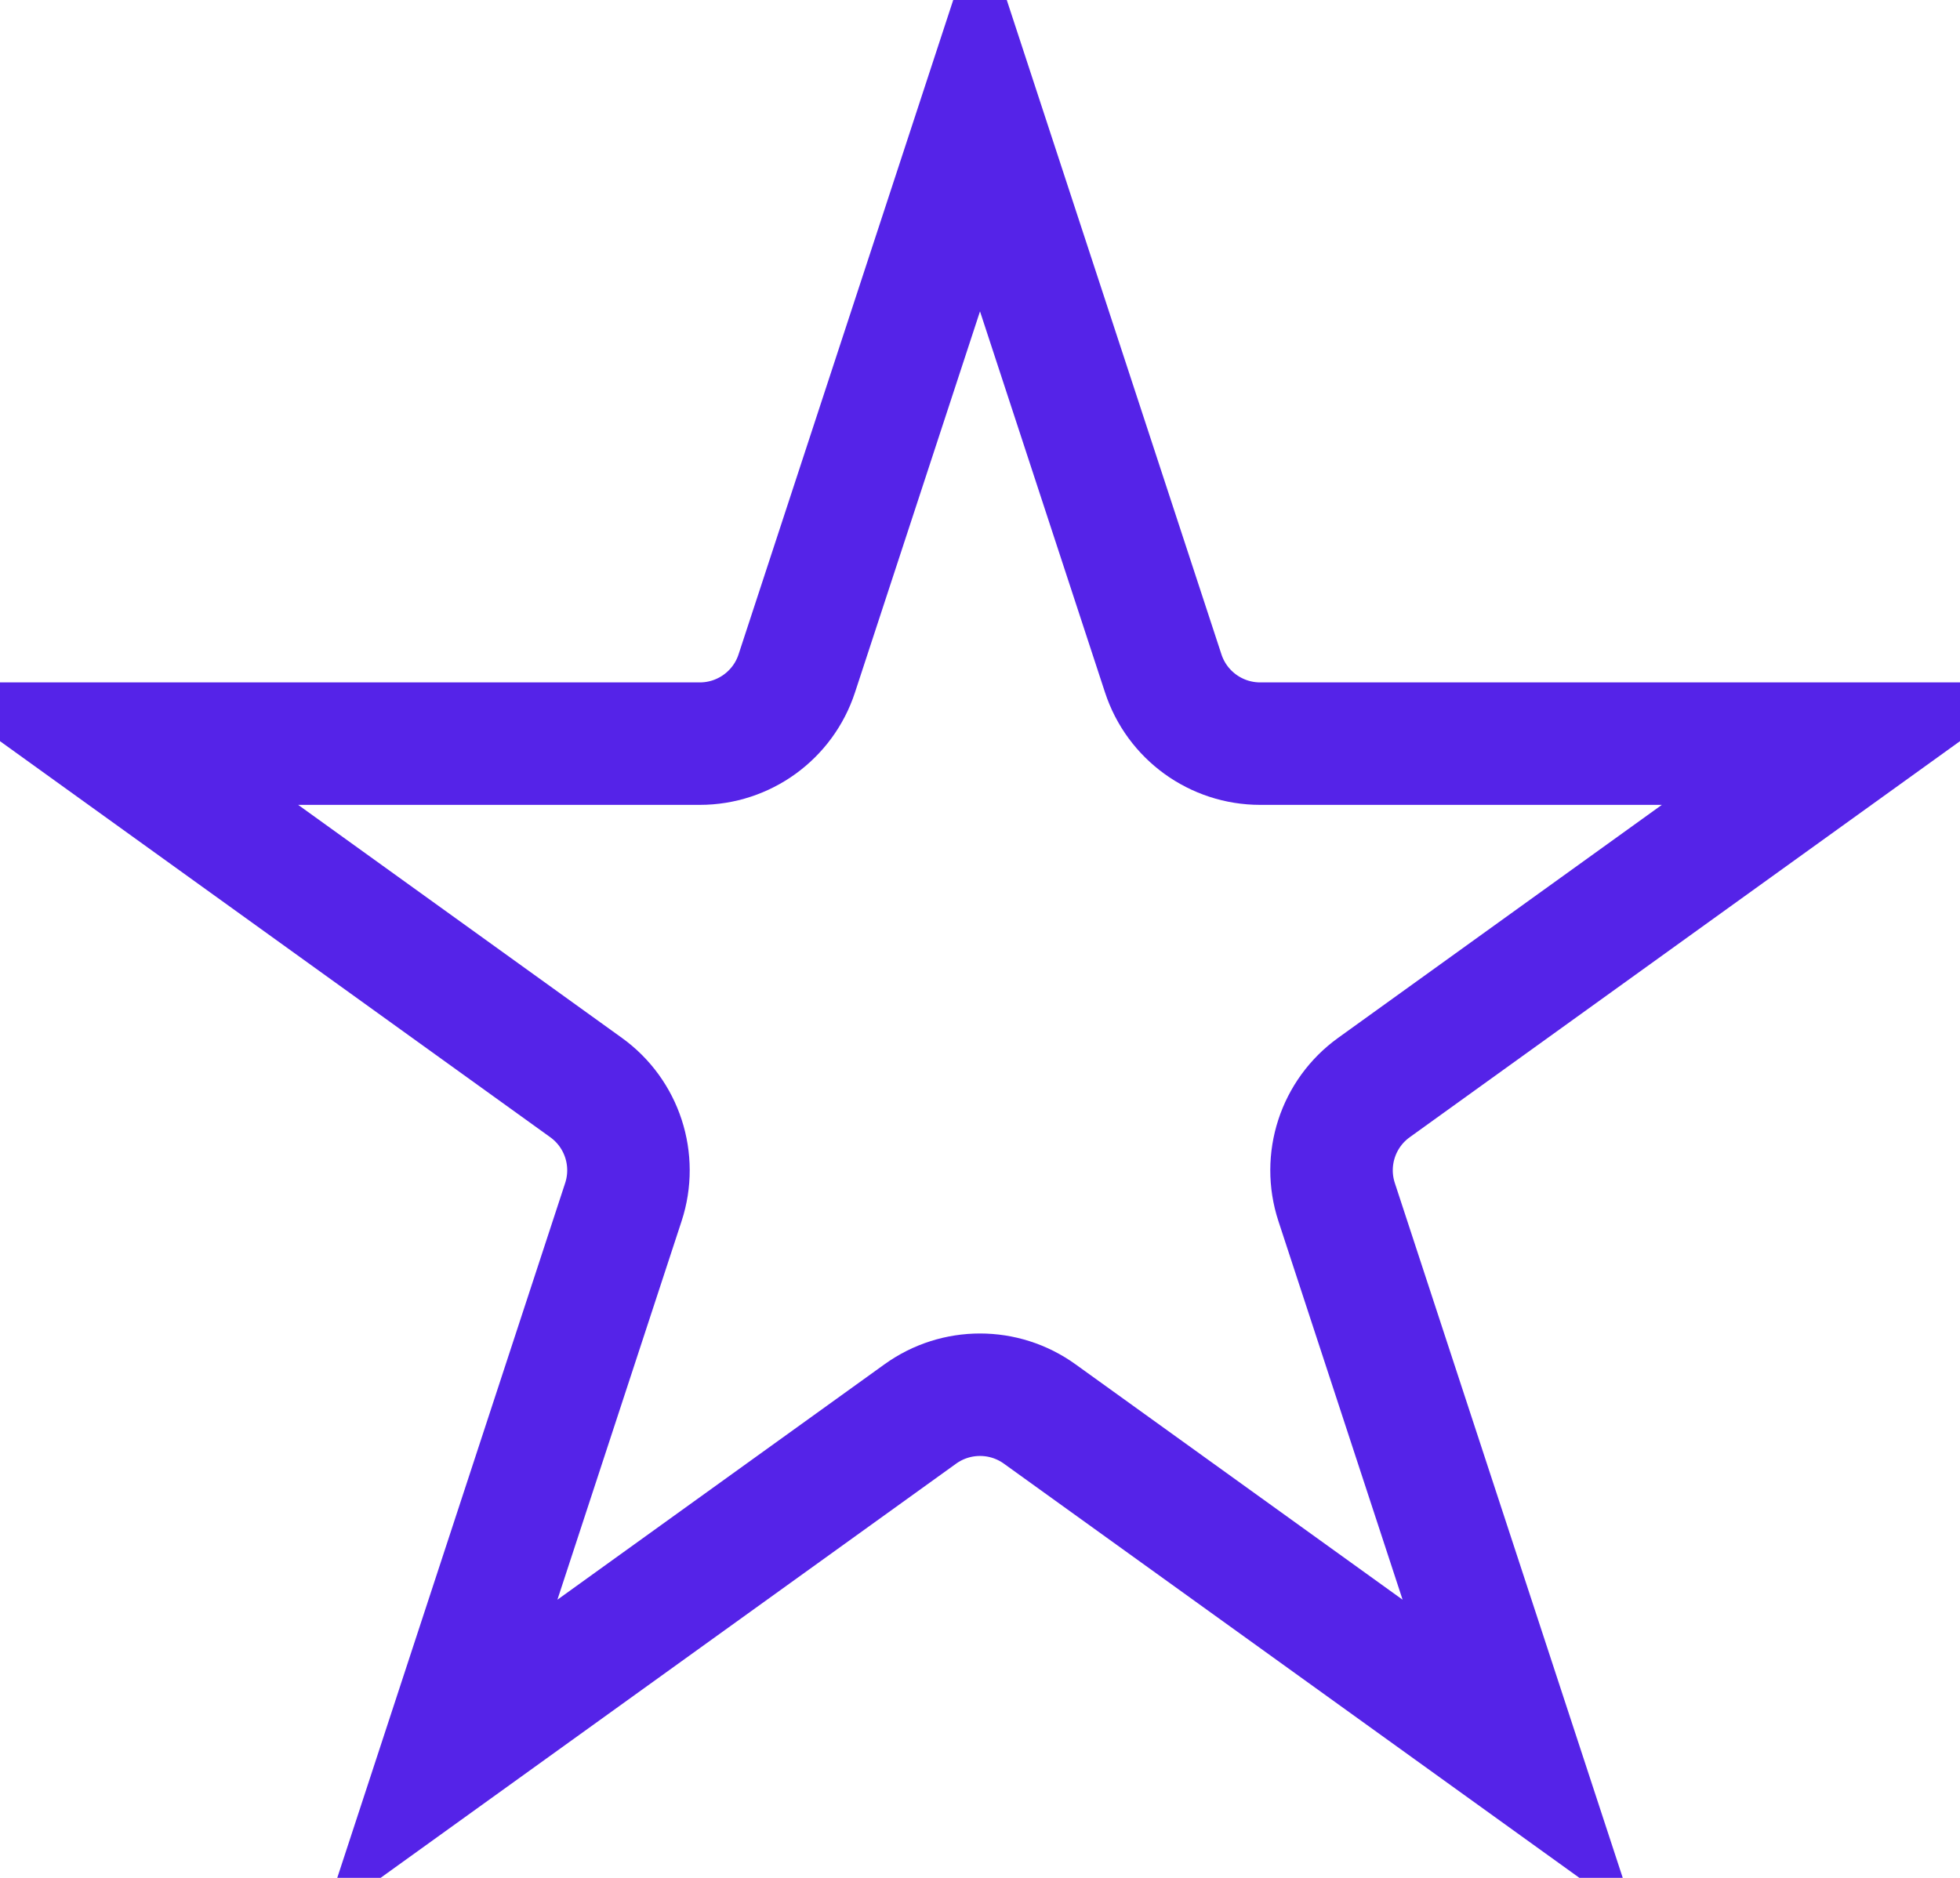 <?xml version="1.0" encoding="UTF-8"?>
<svg xmlns="http://www.w3.org/2000/svg" width="48" height="46" viewBox="0 0 48 46" fill="none">
  <path d="M19.513 16.495L24 2.814L28.487 16.495C28.823 17.522 29.782 18.216 30.862 18.216H45.349L33.649 26.639C32.764 27.275 32.394 28.411 32.734 29.447L37.209 43.093L25.461 34.636C24.588 34.008 23.412 34.008 22.539 34.636L10.791 43.093L15.266 29.447C15.606 28.411 15.236 27.275 14.351 26.639L2.651 18.216H17.138C18.218 18.216 19.177 17.522 19.513 16.495ZM37.687 44.551C37.687 44.551 37.687 44.55 37.687 44.55L37.687 44.551Z" stroke="#5523E8" stroke-width="3"></path>
</svg>
